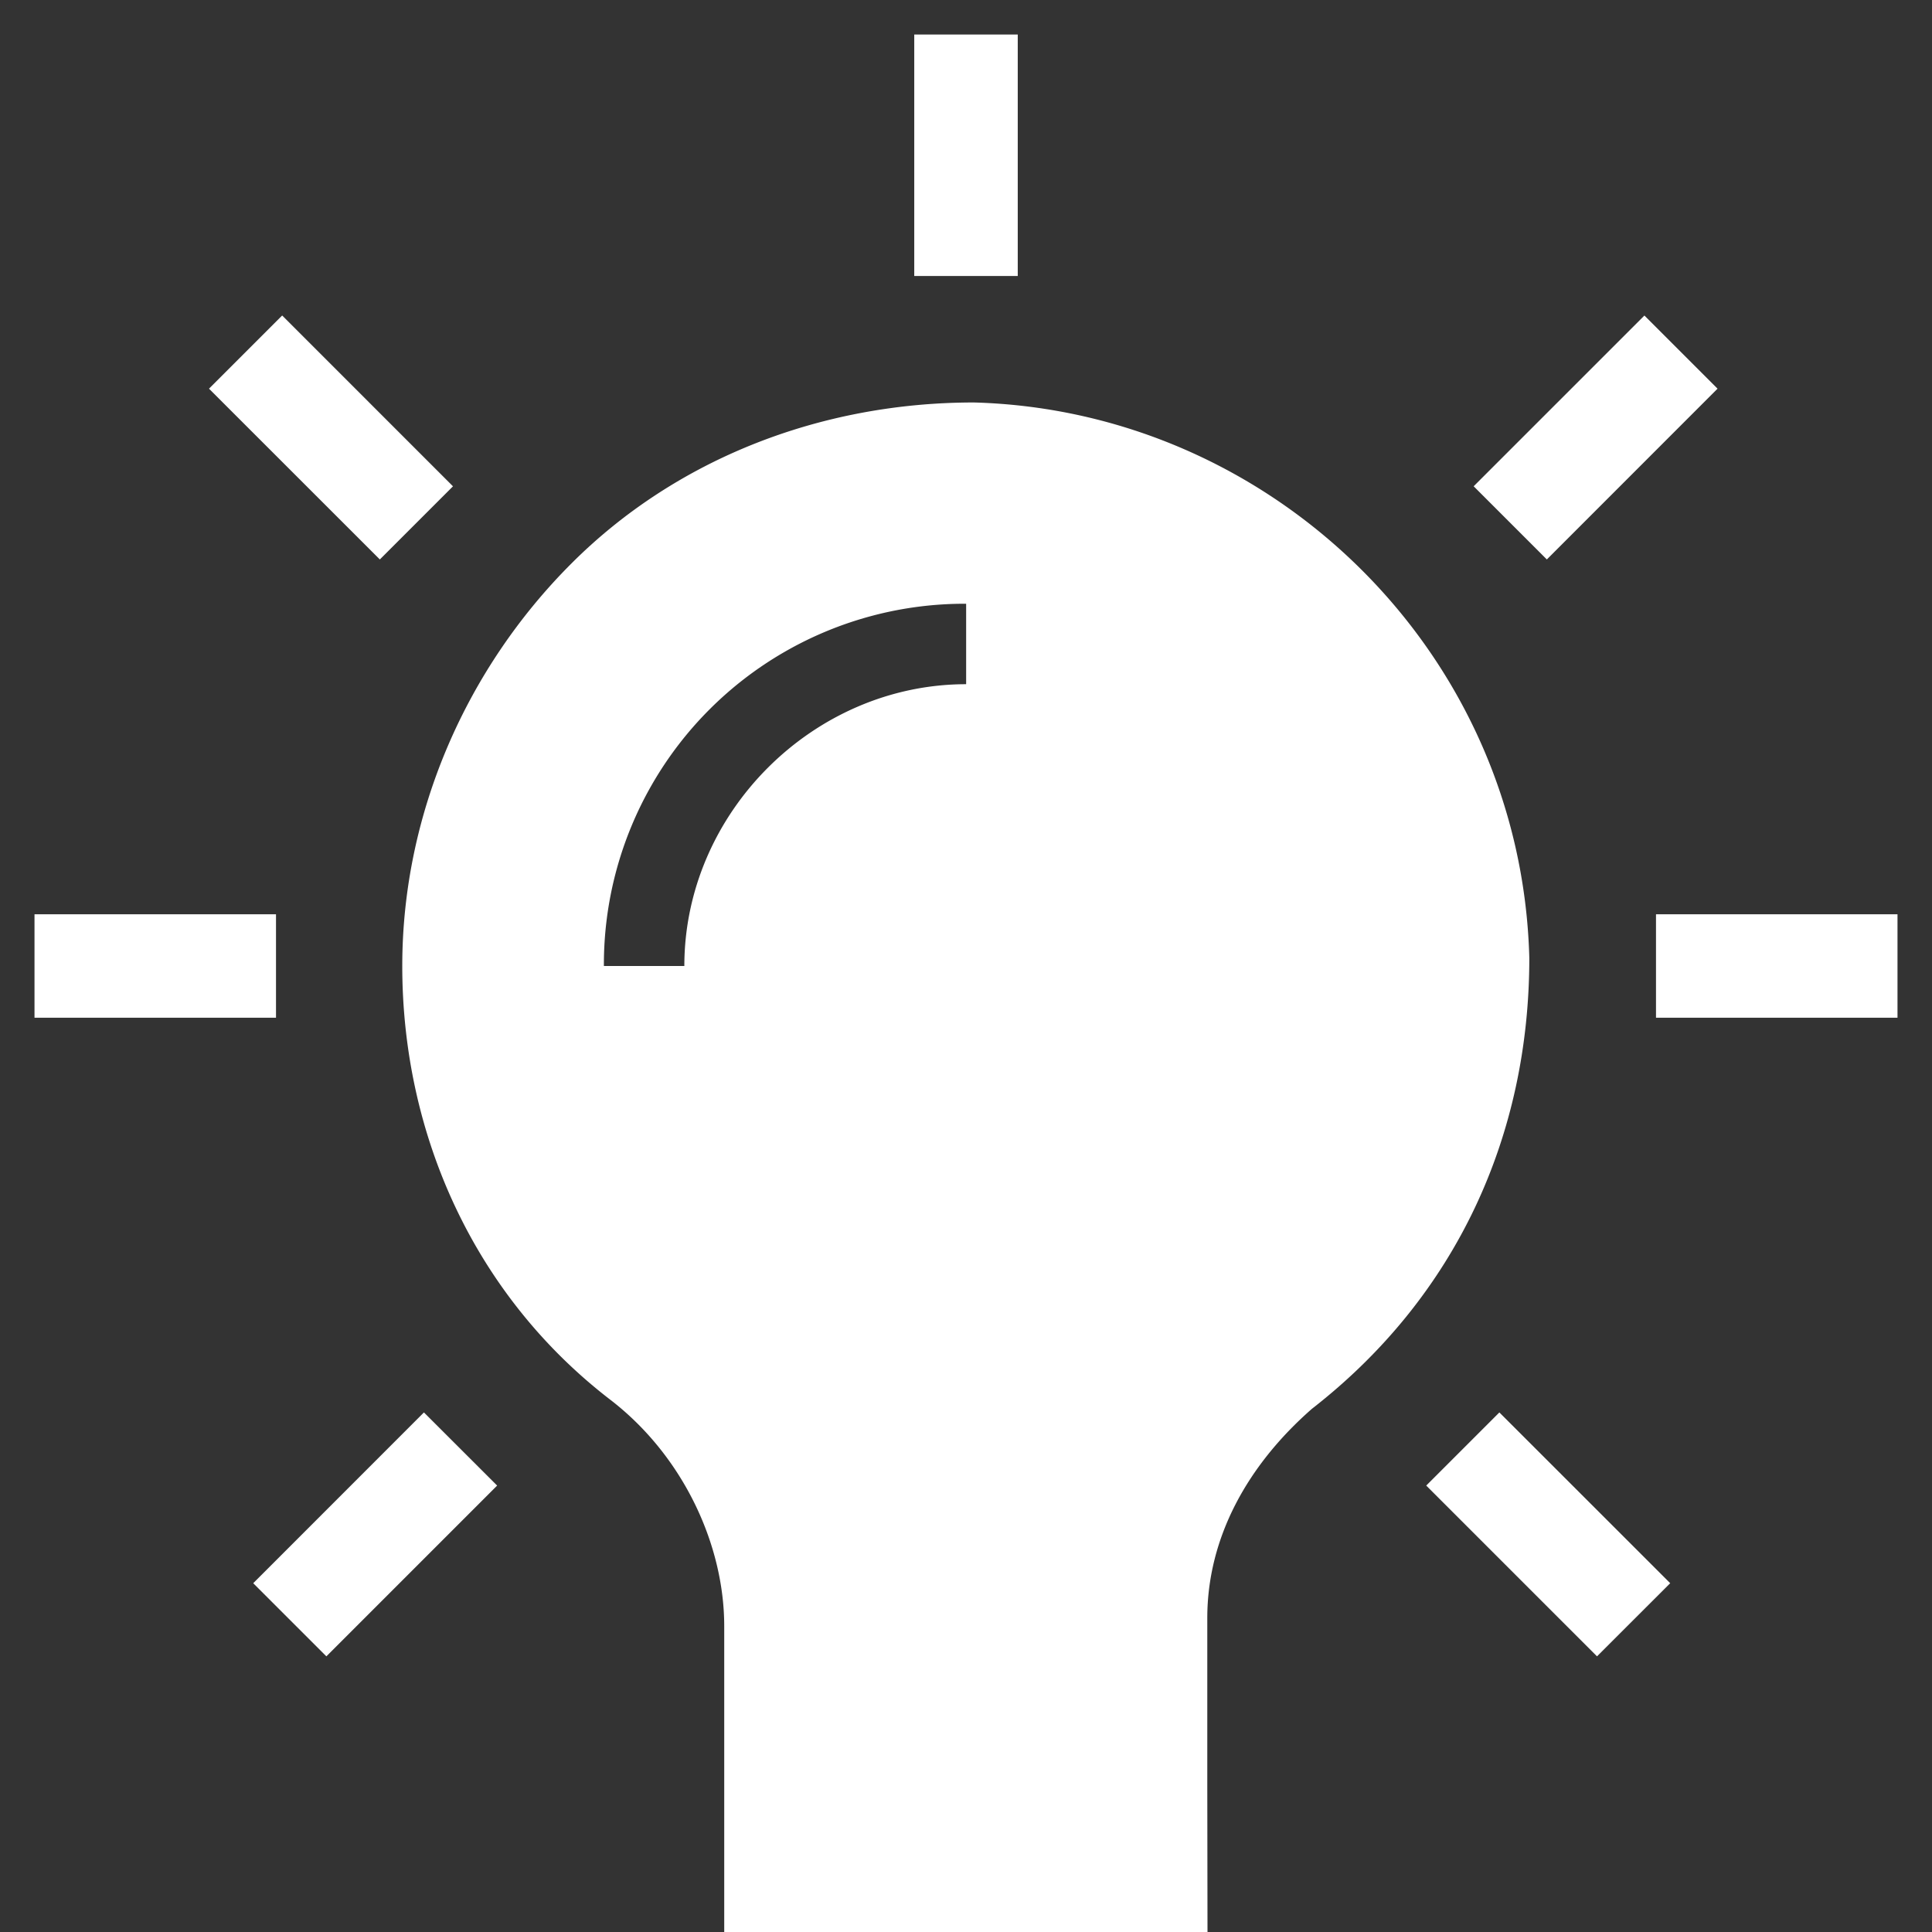 <svg width="28" height="28" fill="none" xmlns="http://www.w3.org/2000/svg"><rect width="100%" height="100%" fill="#333333" stroke="none"/><path fill-rule="evenodd" clip-rule="evenodd" d="M13.25.5V4h1.5V.5h-1.5zM12.247 28H17.5l-.003-2.1v-2.45c0-1.166.584-2.216 1.517-3.033 2.1-1.634 3.15-3.967 3.15-6.534-.117-4.433-3.733-7.933-8.05-8.05-2.217 0-4.317.817-5.833 2.334C6.764 9.683 5.83 11.784 5.83 14c0 2.45 1.05 4.784 3.033 6.3 1.05.817 1.633 2.1 1.633 3.267V28h1.75zM9.918 14c0-2.217 1.867-4.084 4.084-4.084V8.75A5.228 5.228 0 008.752 14h1.166zm17.582.75H24v-1.5h3.5v1.5zm-27 0H4v-1.5H.5v1.5zm20.857-7.702l2.475-2.475 1.06 1.06-2.474 2.475-1.06-1.06zM4.09 4.573l2.475 2.475-1.06 1.06-2.476-2.475 1.06-1.06zm19.055 19.432L20.67 21.53l1.06-1.06 2.476 2.475-1.061 1.06zM7.205 21.53L4.73 24.005l-1.06-1.06 2.474-2.475 1.061 1.06z" fill="#fff"/></svg>